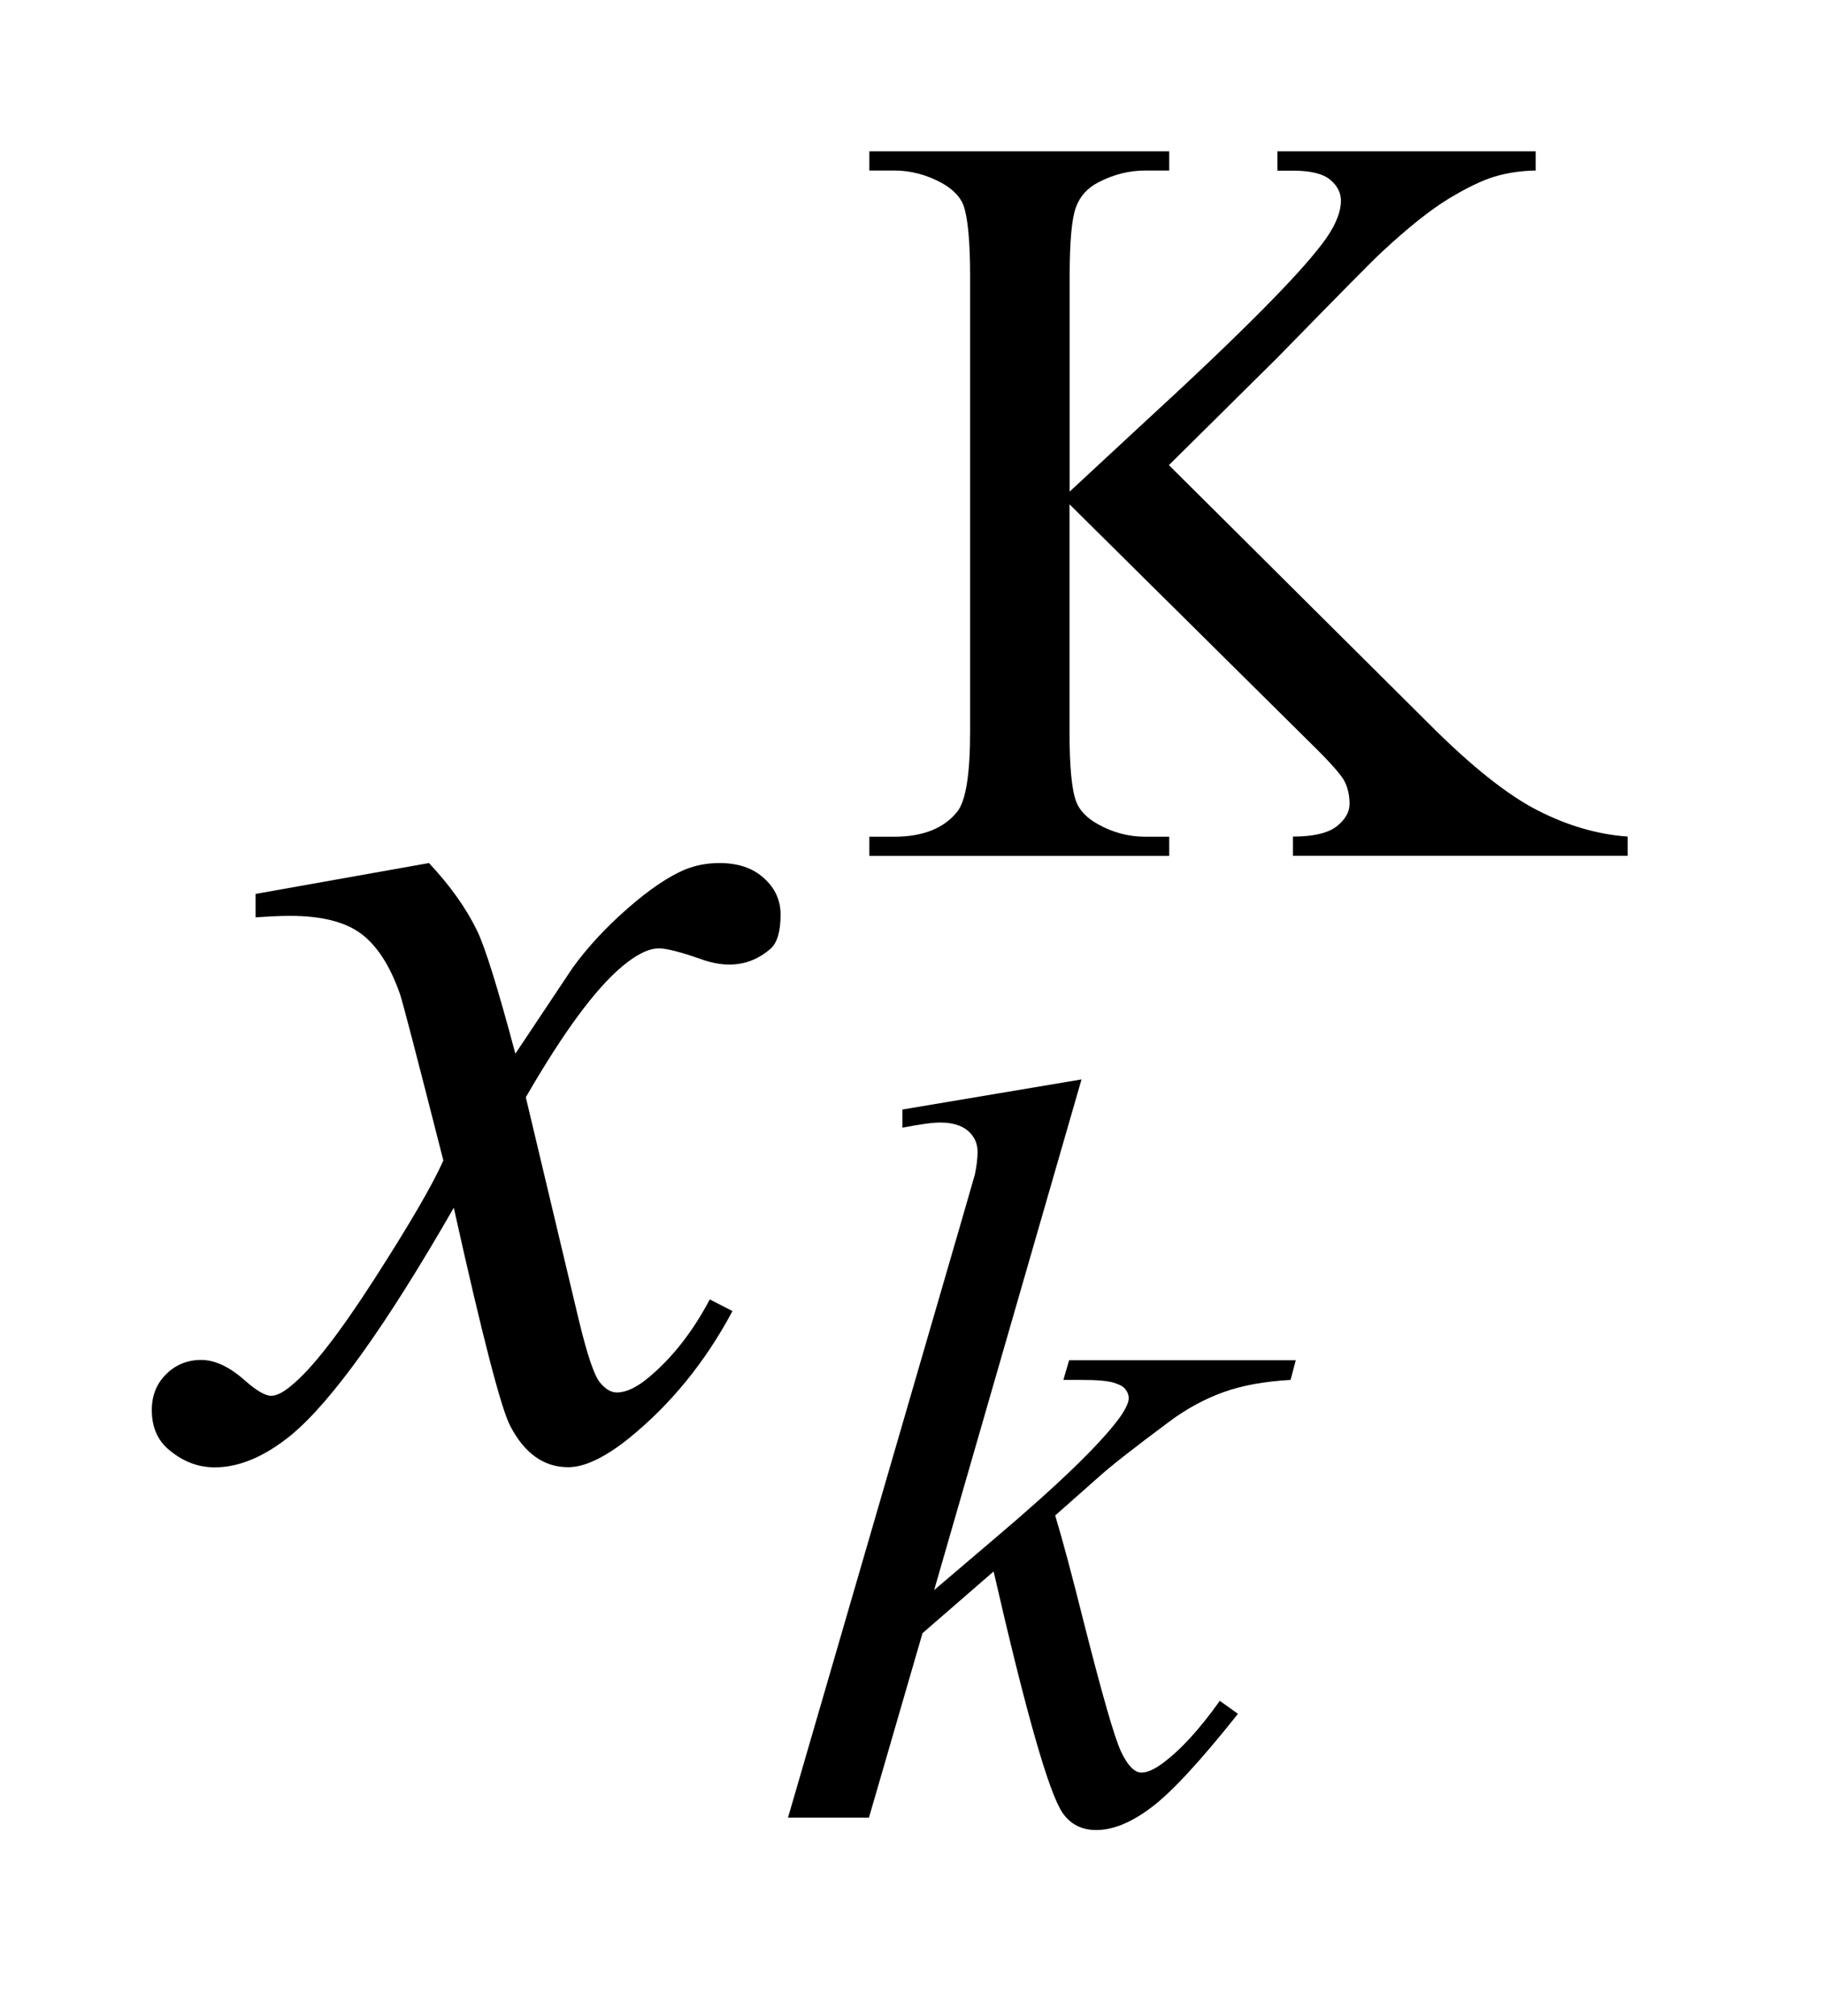 <?xml version="1.0" encoding="UTF-8"?>
<!DOCTYPE svg PUBLIC '-//W3C//DTD SVG 1.0//EN'
          'http://www.w3.org/TR/2001/REC-SVG-20010904/DTD/svg10.dtd'>
<svg stroke-dasharray="none" shape-rendering="auto" xmlns="http://www.w3.org/2000/svg" font-family="'Dialog'" text-rendering="auto" width="19" fill-opacity="1" color-interpolation="auto" color-rendering="auto" preserveAspectRatio="xMidYMid meet" font-size="12px" viewBox="0 0 19 21" fill="black" xmlns:xlink="http://www.w3.org/1999/xlink" stroke="black" image-rendering="auto" stroke-miterlimit="10" stroke-linecap="square" stroke-linejoin="miter" font-style="normal" stroke-width="1" height="21" stroke-dashoffset="0" font-weight="normal" stroke-opacity="1"
><!--Generated by the Batik Graphics2D SVG Generator--><defs id="genericDefs"
  /><g
  ><defs id="defs1"
    ><clipPath clipPathUnits="userSpaceOnUse" id="clipPath1"
      ><path d="M-0.998 -1 L10.759 -1 L10.759 12.094 L-0.998 12.094 L-0.998 -1 Z"
      /></clipPath
      ><clipPath clipPathUnits="userSpaceOnUse" id="clipPath2"
      ><path d="M22.962 6.647 L22.962 17.744 L32.721 17.744 L32.721 6.647 Z"
      /></clipPath
    ></defs
    ><g transform="scale(1.576,1.576) translate(0.998,1) matrix(1,0,0,1,-22.962,-6.647)"
    ><path d="M29.69 8.721 L31.405 10.427 C31.686 10.709 31.926 10.9 32.125 11.002 C32.324 11.104 32.523 11.162 32.722 11.176 L32.722 11.303 L30.51 11.303 L30.51 11.176 C30.643 11.176 30.739 11.154 30.797 11.11 C30.855 11.065 30.884 11.014 30.884 10.96 C30.884 10.905 30.873 10.856 30.852 10.813 C30.831 10.77 30.758 10.688 30.637 10.569 L29.033 8.98 L29.033 10.48 C29.033 10.715 29.048 10.871 29.078 10.947 C29.1 11.004 29.148 11.054 29.222 11.095 C29.321 11.15 29.424 11.177 29.535 11.177 L29.692 11.177 L29.692 11.304 L27.71 11.304 L27.71 11.177 L27.875 11.177 C28.067 11.177 28.206 11.12 28.293 11.009 C28.349 10.935 28.376 10.759 28.376 10.48 L28.376 7.471 C28.376 7.236 28.36 7.079 28.331 7.001 C28.309 6.946 28.262 6.898 28.19 6.857 C28.089 6.802 27.984 6.774 27.875 6.774 L27.71 6.774 L27.71 6.647 L29.692 6.647 L29.692 6.774 L29.535 6.774 C29.428 6.774 29.323 6.8 29.222 6.853 C29.151 6.89 29.102 6.944 29.075 7.018 C29.048 7.092 29.034 7.243 29.034 7.471 L29.034 8.896 C29.08 8.853 29.236 8.708 29.504 8.46 C30.183 7.837 30.593 7.422 30.735 7.214 C30.797 7.123 30.827 7.042 30.827 6.974 C30.827 6.921 30.804 6.875 30.756 6.835 C30.708 6.795 30.626 6.775 30.512 6.775 L30.407 6.775 L30.407 6.647 L32.114 6.647 L32.114 6.774 C32.013 6.776 31.923 6.79 31.84 6.815 C31.758 6.84 31.657 6.889 31.538 6.961 C31.42 7.033 31.273 7.149 31.1 7.31 C31.049 7.356 30.818 7.59 30.404 8.014 L29.69 8.721 Z" stroke="none" clip-path="url(#clipPath2)"
    /></g
    ><g transform="matrix(1.576,0,0,1.576,-34.61,-8.898)"
    ><path d="M29.109 12.78 L28.135 16.155 L28.526 15.822 C28.954 15.46 29.231 15.192 29.359 15.018 C29.4 14.96 29.421 14.917 29.421 14.887 C29.421 14.866 29.414 14.847 29.4 14.829 C29.386 14.81 29.36 14.796 29.32 14.784 C29.28 14.772 29.21 14.766 29.109 14.766 L28.989 14.766 L29.027 14.636 L30.525 14.636 L30.491 14.766 C30.319 14.776 30.172 14.802 30.047 14.847 C29.923 14.892 29.802 14.957 29.686 15.044 C29.455 15.216 29.303 15.335 29.23 15.401 L28.935 15.662 C28.985 15.827 29.046 16.057 29.12 16.352 C29.244 16.841 29.327 17.132 29.371 17.224 C29.414 17.315 29.459 17.361 29.505 17.361 C29.543 17.361 29.589 17.341 29.642 17.302 C29.761 17.215 29.888 17.077 30.023 16.887 L30.143 16.973 C29.894 17.286 29.703 17.493 29.57 17.592 C29.438 17.692 29.316 17.741 29.207 17.741 C29.111 17.741 29.037 17.704 28.984 17.628 C28.892 17.493 28.741 16.961 28.528 16.032 L28.058 16.44 L27.704 17.659 L27.169 17.659 L28.308 13.742 L28.404 13.409 C28.416 13.351 28.422 13.302 28.422 13.258 C28.422 13.203 28.401 13.157 28.359 13.12 C28.317 13.084 28.255 13.065 28.175 13.065 C28.122 13.065 28.039 13.077 27.925 13.099 L27.925 12.979 L29.109 12.78 Z" stroke="none" clip-path="url(#clipPath2)"
    /></g
    ><g transform="matrix(1.576,0,0,1.576,-34.61,-8.898)"
    ><path d="M24.796 11.35 C24.936 11.499 25.042 11.649 25.114 11.797 C25.165 11.901 25.25 12.171 25.367 12.61 L25.745 12.043 C25.845 11.905 25.967 11.774 26.11 11.649 C26.253 11.524 26.379 11.439 26.488 11.393 C26.557 11.365 26.633 11.35 26.716 11.35 C26.839 11.35 26.937 11.383 27.01 11.45 C27.083 11.515 27.12 11.596 27.12 11.69 C27.12 11.799 27.099 11.874 27.056 11.914 C26.976 11.985 26.884 12.021 26.781 12.021 C26.721 12.021 26.656 12.008 26.588 11.983 C26.454 11.936 26.363 11.914 26.317 11.914 C26.248 11.914 26.167 11.954 26.072 12.034 C25.894 12.183 25.682 12.472 25.436 12.898 L25.788 14.377 C25.843 14.604 25.889 14.739 25.926 14.783 C25.963 14.828 26 14.849 26.038 14.849 C26.098 14.849 26.168 14.817 26.248 14.75 C26.406 14.618 26.54 14.446 26.652 14.234 L26.802 14.311 C26.622 14.649 26.392 14.93 26.115 15.154 C25.957 15.28 25.824 15.343 25.716 15.343 C25.556 15.343 25.428 15.252 25.334 15.072 C25.274 14.961 25.149 14.479 24.96 13.628 C24.514 14.405 24.156 14.905 23.887 15.129 C23.712 15.272 23.543 15.344 23.38 15.344 C23.265 15.344 23.161 15.302 23.067 15.219 C22.998 15.156 22.964 15.072 22.964 14.965 C22.964 14.87 22.995 14.792 23.058 14.729 C23.121 14.666 23.199 14.634 23.29 14.634 C23.382 14.634 23.479 14.68 23.582 14.772 C23.657 14.838 23.714 14.871 23.754 14.871 C23.788 14.871 23.833 14.849 23.887 14.803 C24.021 14.694 24.204 14.459 24.436 14.098 C24.668 13.737 24.82 13.476 24.891 13.316 C24.714 12.62 24.618 12.252 24.603 12.212 C24.537 12.025 24.451 11.894 24.346 11.816 C24.24 11.738 24.084 11.699 23.878 11.699 C23.812 11.699 23.736 11.703 23.65 11.709 L23.65 11.554 L24.796 11.35 Z" stroke="none" clip-path="url(#clipPath2)"
    /></g
  ></g
></svg
>
